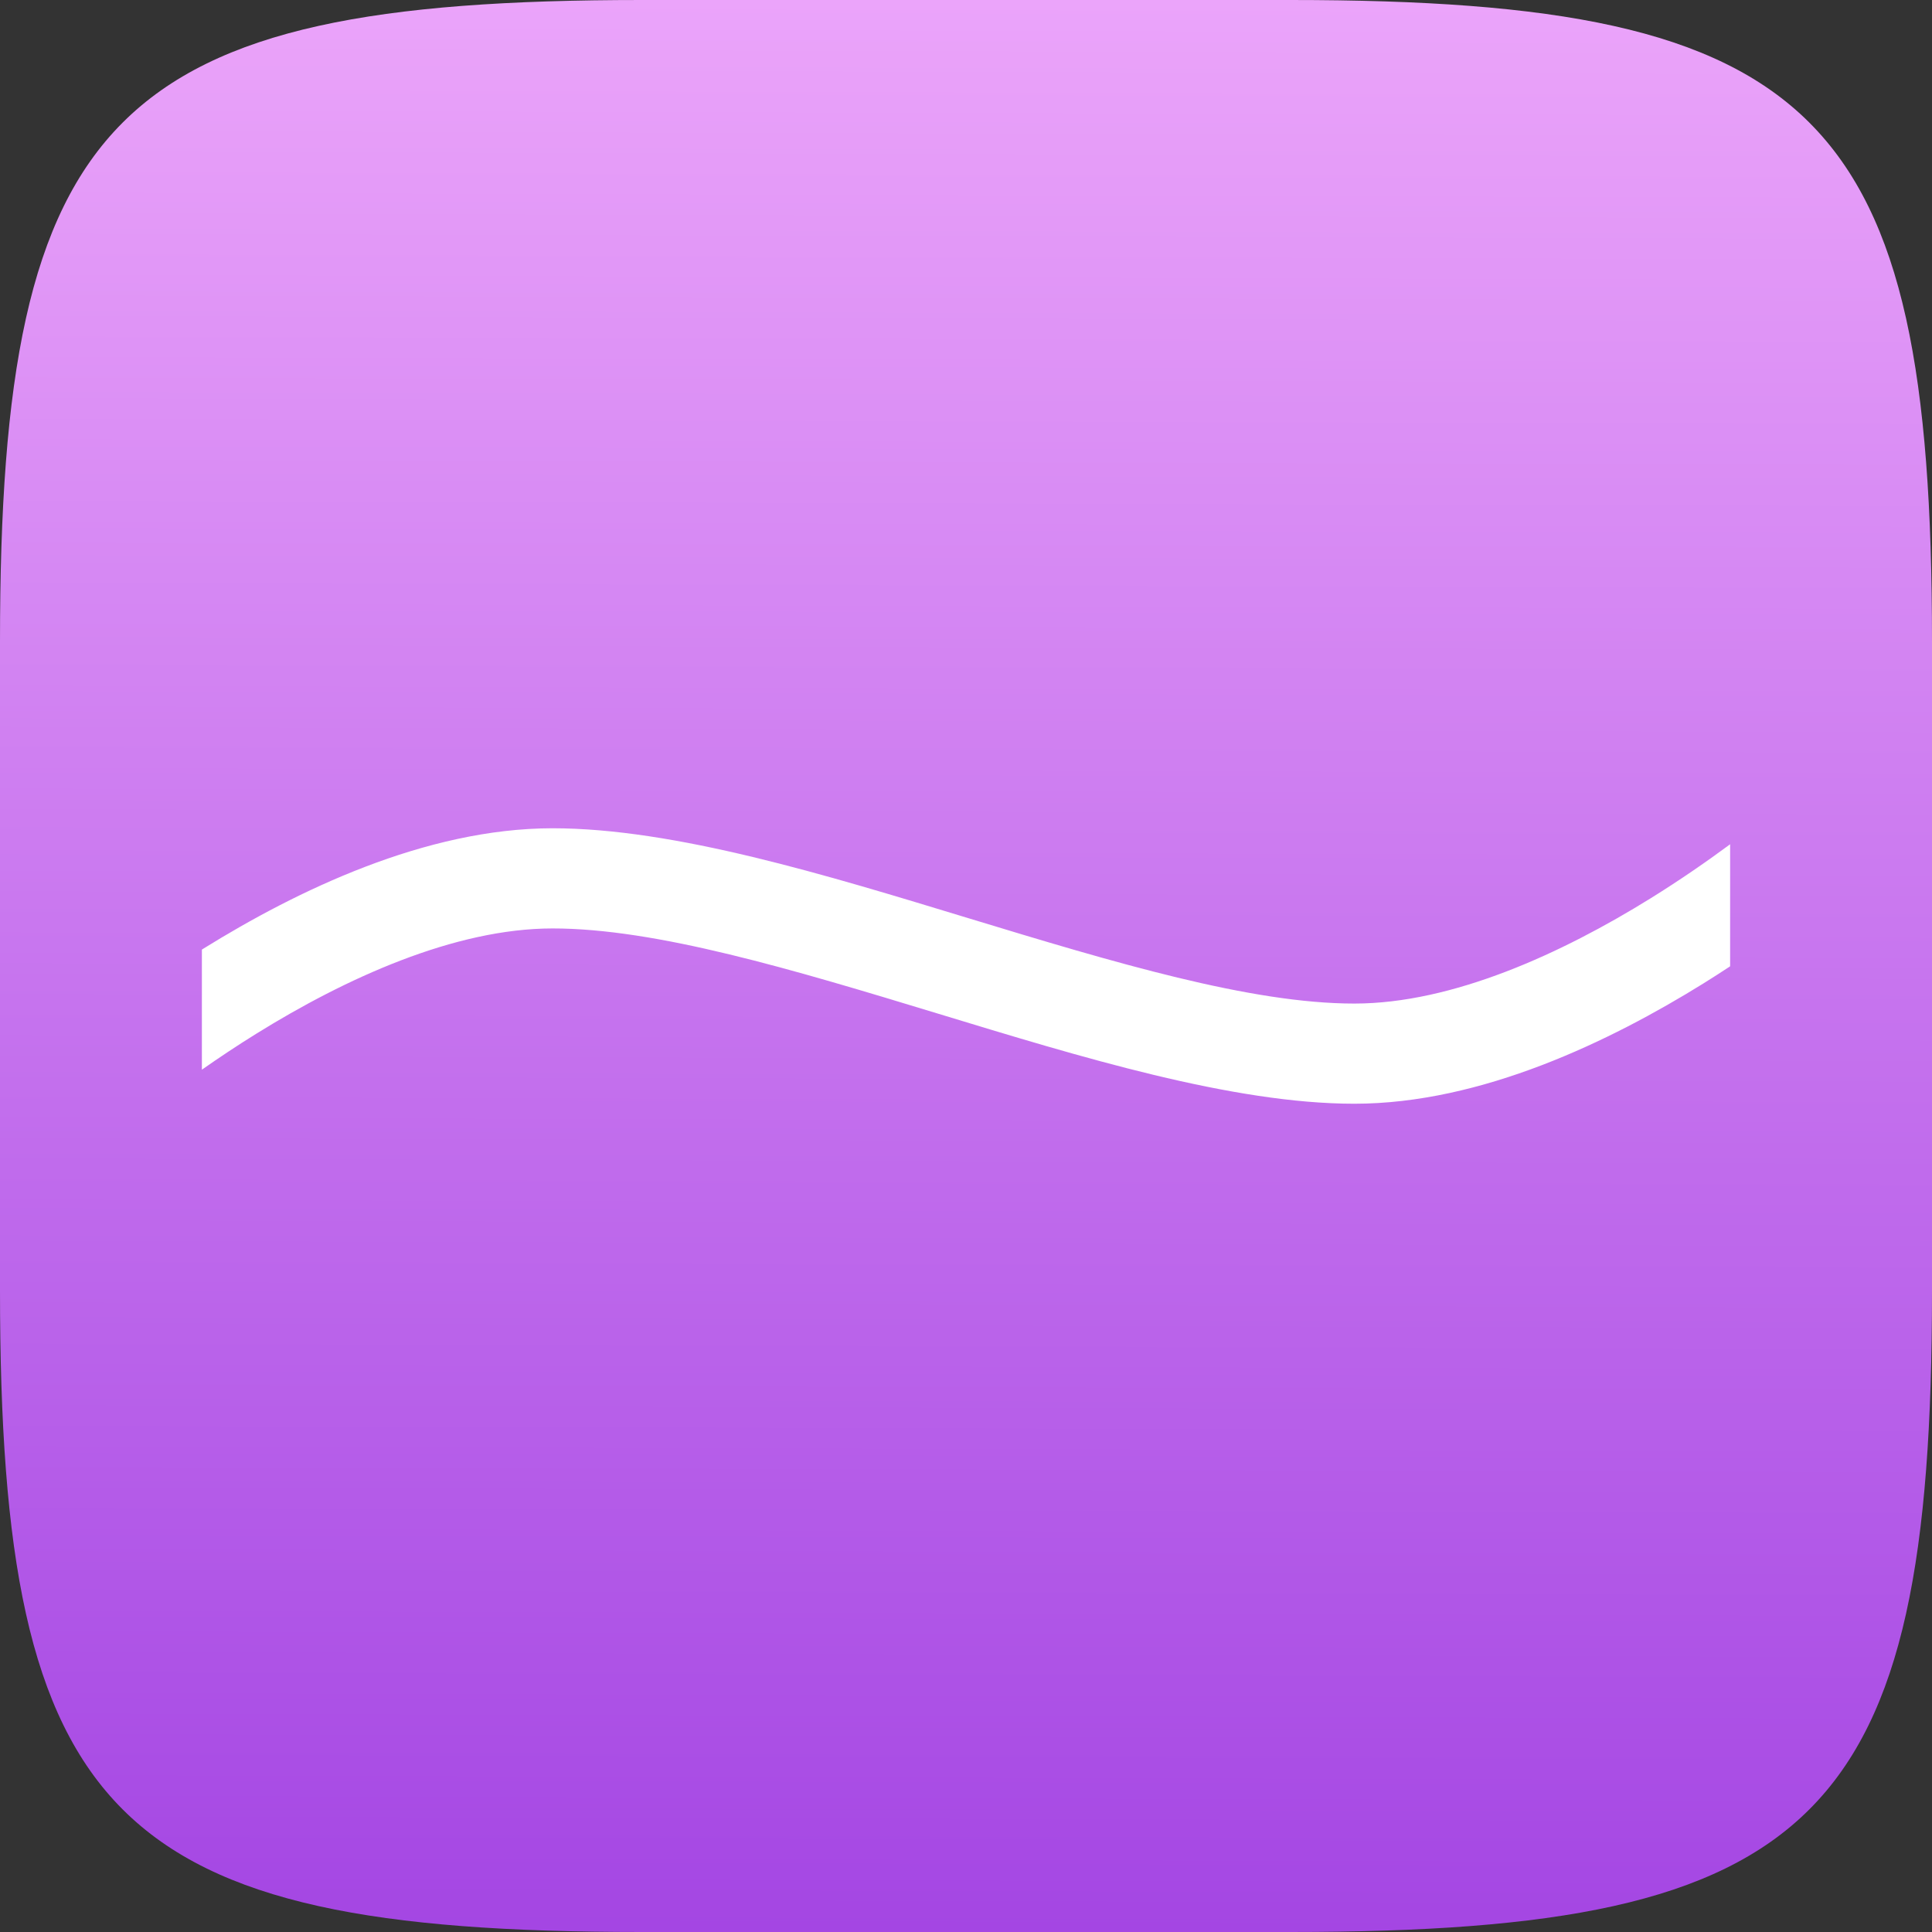 <svg xmlns="http://www.w3.org/2000/svg" width="1024" height="1024" fill="none"><rect width="100%" height="100%" fill="#333333" stroke="none"/><g clip-path="url('#clip0_54_59')"><path fill="url('#paint0_linear_54_59')" d="M0 339.968C0 60.004 60.004 0 339.968 0h344.064C963.996 0 1024 60.004 1024 339.968v344.064C1024 963.996 963.996 1024 684.032 1024H339.968C60.004 1024 0 963.996 0 684.032z"/><path fill="#fff" d="M292.902 439c64.605 0 145.291 24.824 220.187 47.608 77.808 23.67 149.828 45.301 204.731 45.301 52.068 0 109.854-26.511 156.958-55.735 16.034-9.947 30.353-19.929 42.222-28.697v64.691c-4.581 3.009-9.313 6.073-14.212 9.113C853.621 551.784 785.259 585 717.82 585c-64.605 0-145.292-24.824-220.188-47.608-77.808-23.67-149.828-45.301-204.73-45.301-52.069 0-109.854 26.511-156.959 55.735-10.442 6.478-20.155 12.973-28.943 19.131v-63.654q.465-.292.934-.584C157.1 472.216 225.462 439 292.902 439"/></g><defs><linearGradient id="paint0_linear_54_59" x1="533.211" x2="530.286" y1="0" y2="1024" gradientUnits="userSpaceOnUse"><stop stop-color="#EBA4FA"/><stop offset="1" stop-color="#A446E3"/></linearGradient><clipPath id="clip0_54_59"><path fill="#fff" d="M0 0h1024v1024H0z"/></clipPath></defs></svg>